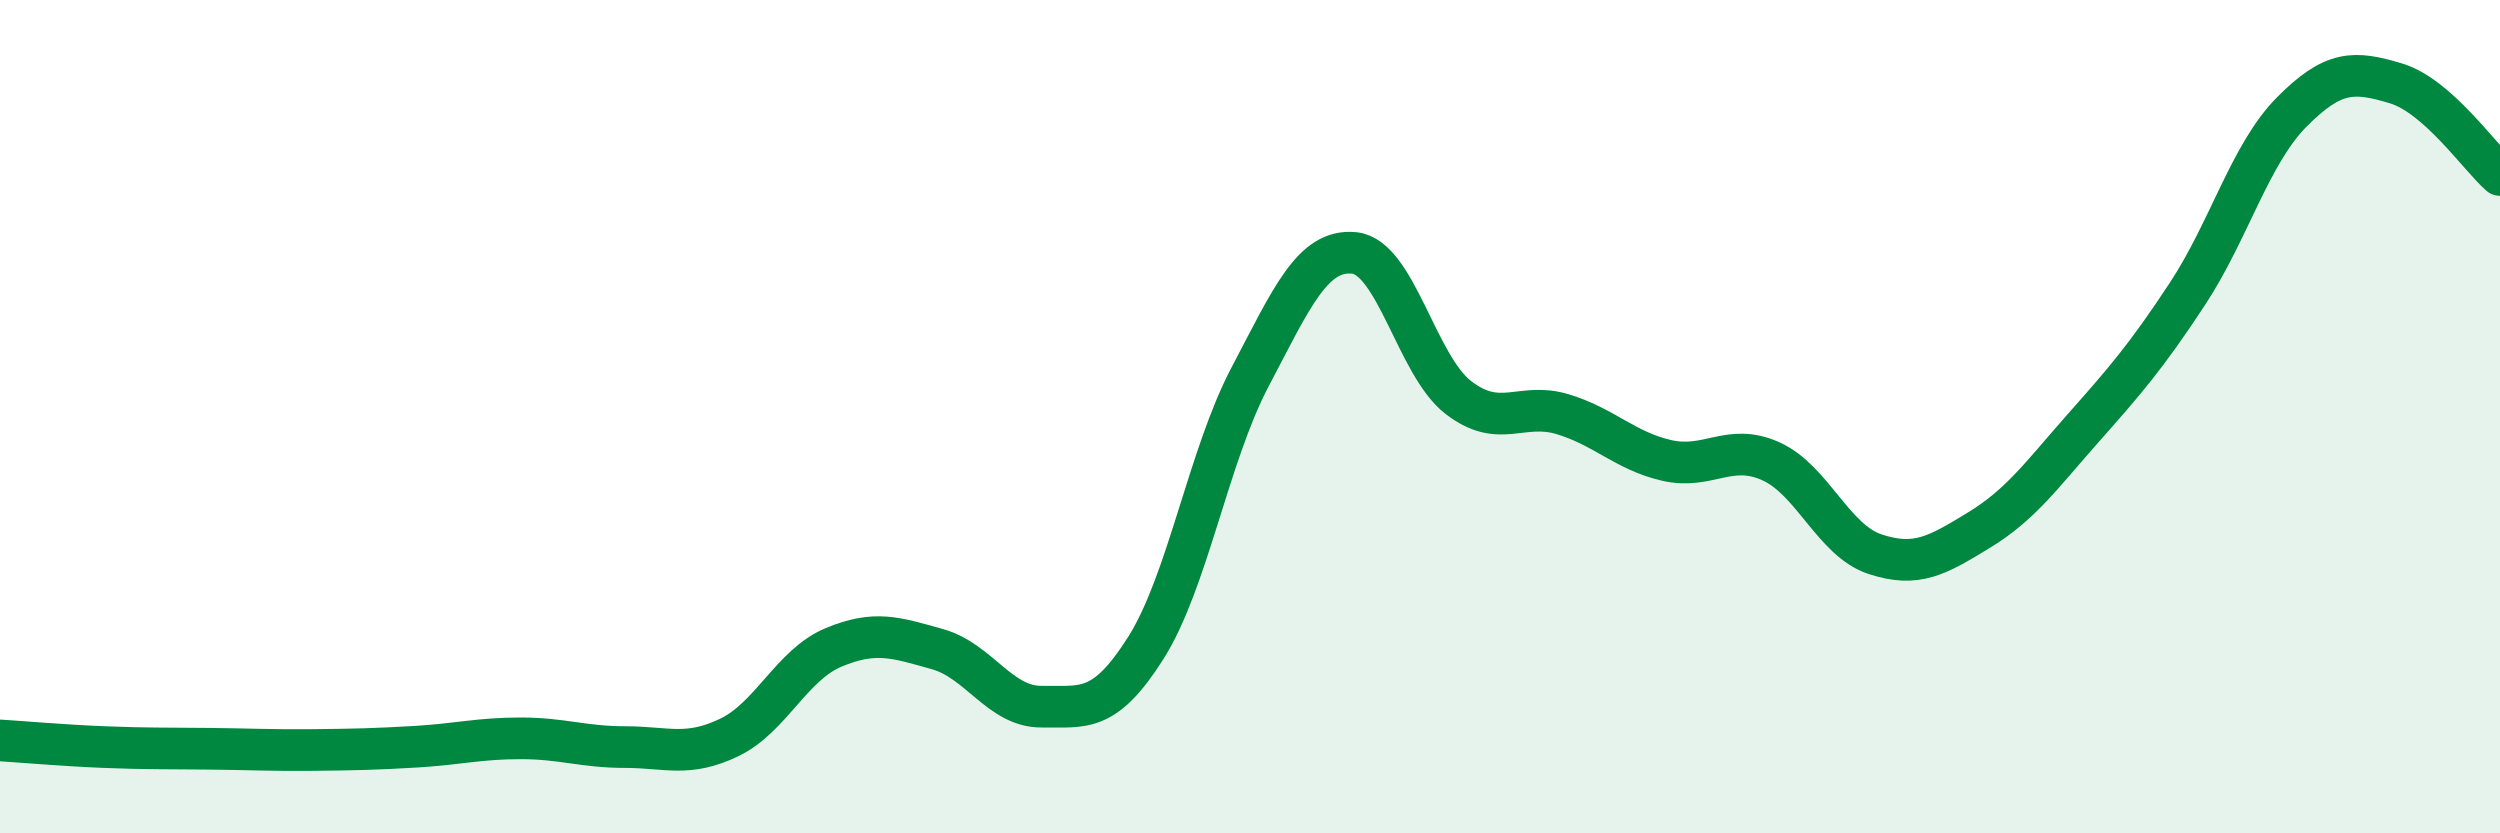 
    <svg width="60" height="20" viewBox="0 0 60 20" xmlns="http://www.w3.org/2000/svg">
      <path
        d="M 0,17.77 C 0.5,17.8 1.5,17.89 2.5,17.93 C 3.5,17.97 4,17.96 5,17.97 C 6,17.98 6.5,18.01 7.5,18 C 8.5,17.99 9,17.98 10,17.92 C 11,17.86 11.5,17.72 12.5,17.72 C 13.5,17.72 14,17.93 15,17.93 C 16,17.93 16.5,18.18 17.5,17.7 C 18.5,17.22 19,15.96 20,15.54 C 21,15.12 21.5,15.3 22.5,15.58 C 23.5,15.86 24,16.97 25,16.96 C 26,16.95 26.5,17.13 27.5,15.55 C 28.5,13.97 29,10.95 30,9.05 C 31,7.15 31.5,5.97 32.5,6.07 C 33.5,6.17 34,8.77 35,9.54 C 36,10.31 36.5,9.64 37.5,9.94 C 38.5,10.24 39,10.82 40,11.05 C 41,11.28 41.5,10.62 42.5,11.07 C 43.5,11.52 44,12.97 45,13.3 C 46,13.63 46.5,13.33 47.5,12.72 C 48.5,12.11 49,11.4 50,10.27 C 51,9.14 51.5,8.57 52.5,7.05 C 53.5,5.53 54,3.7 55,2.69 C 56,1.68 56.5,1.7 57.5,2 C 58.5,2.3 59.5,3.76 60,4.2L60 20L0 20Z"
        fill="#008740"
        opacity="0.1"
        stroke-linecap="round"
        stroke-linejoin="round"
      />
      <path
        d="M 0,17.77 C 0.5,17.8 1.5,17.89 2.5,17.93 C 3.5,17.97 4,17.96 5,17.97 C 6,17.98 6.5,18.01 7.5,18 C 8.5,17.99 9,17.98 10,17.92 C 11,17.86 11.5,17.72 12.5,17.72 C 13.5,17.72 14,17.93 15,17.93 C 16,17.93 16.5,18.18 17.5,17.7 C 18.5,17.22 19,15.96 20,15.54 C 21,15.12 21.5,15.3 22.5,15.58 C 23.5,15.86 24,16.97 25,16.96 C 26,16.95 26.5,17.13 27.5,15.55 C 28.5,13.97 29,10.95 30,9.05 C 31,7.15 31.5,5.97 32.5,6.07 C 33.5,6.17 34,8.77 35,9.54 C 36,10.31 36.5,9.64 37.5,9.94 C 38.5,10.24 39,10.82 40,11.05 C 41,11.28 41.5,10.62 42.5,11.07 C 43.5,11.52 44,12.97 45,13.3 C 46,13.63 46.5,13.33 47.5,12.72 C 48.5,12.11 49,11.4 50,10.27 C 51,9.14 51.5,8.57 52.5,7.05 C 53.5,5.53 54,3.7 55,2.69 C 56,1.68 56.5,1.7 57.5,2 C 58.5,2.3 59.5,3.76 60,4.2"
        stroke="#008740"
        stroke-width="1"
        fill="none"
        stroke-linecap="round"
        stroke-linejoin="round"
      />
    </svg>
  